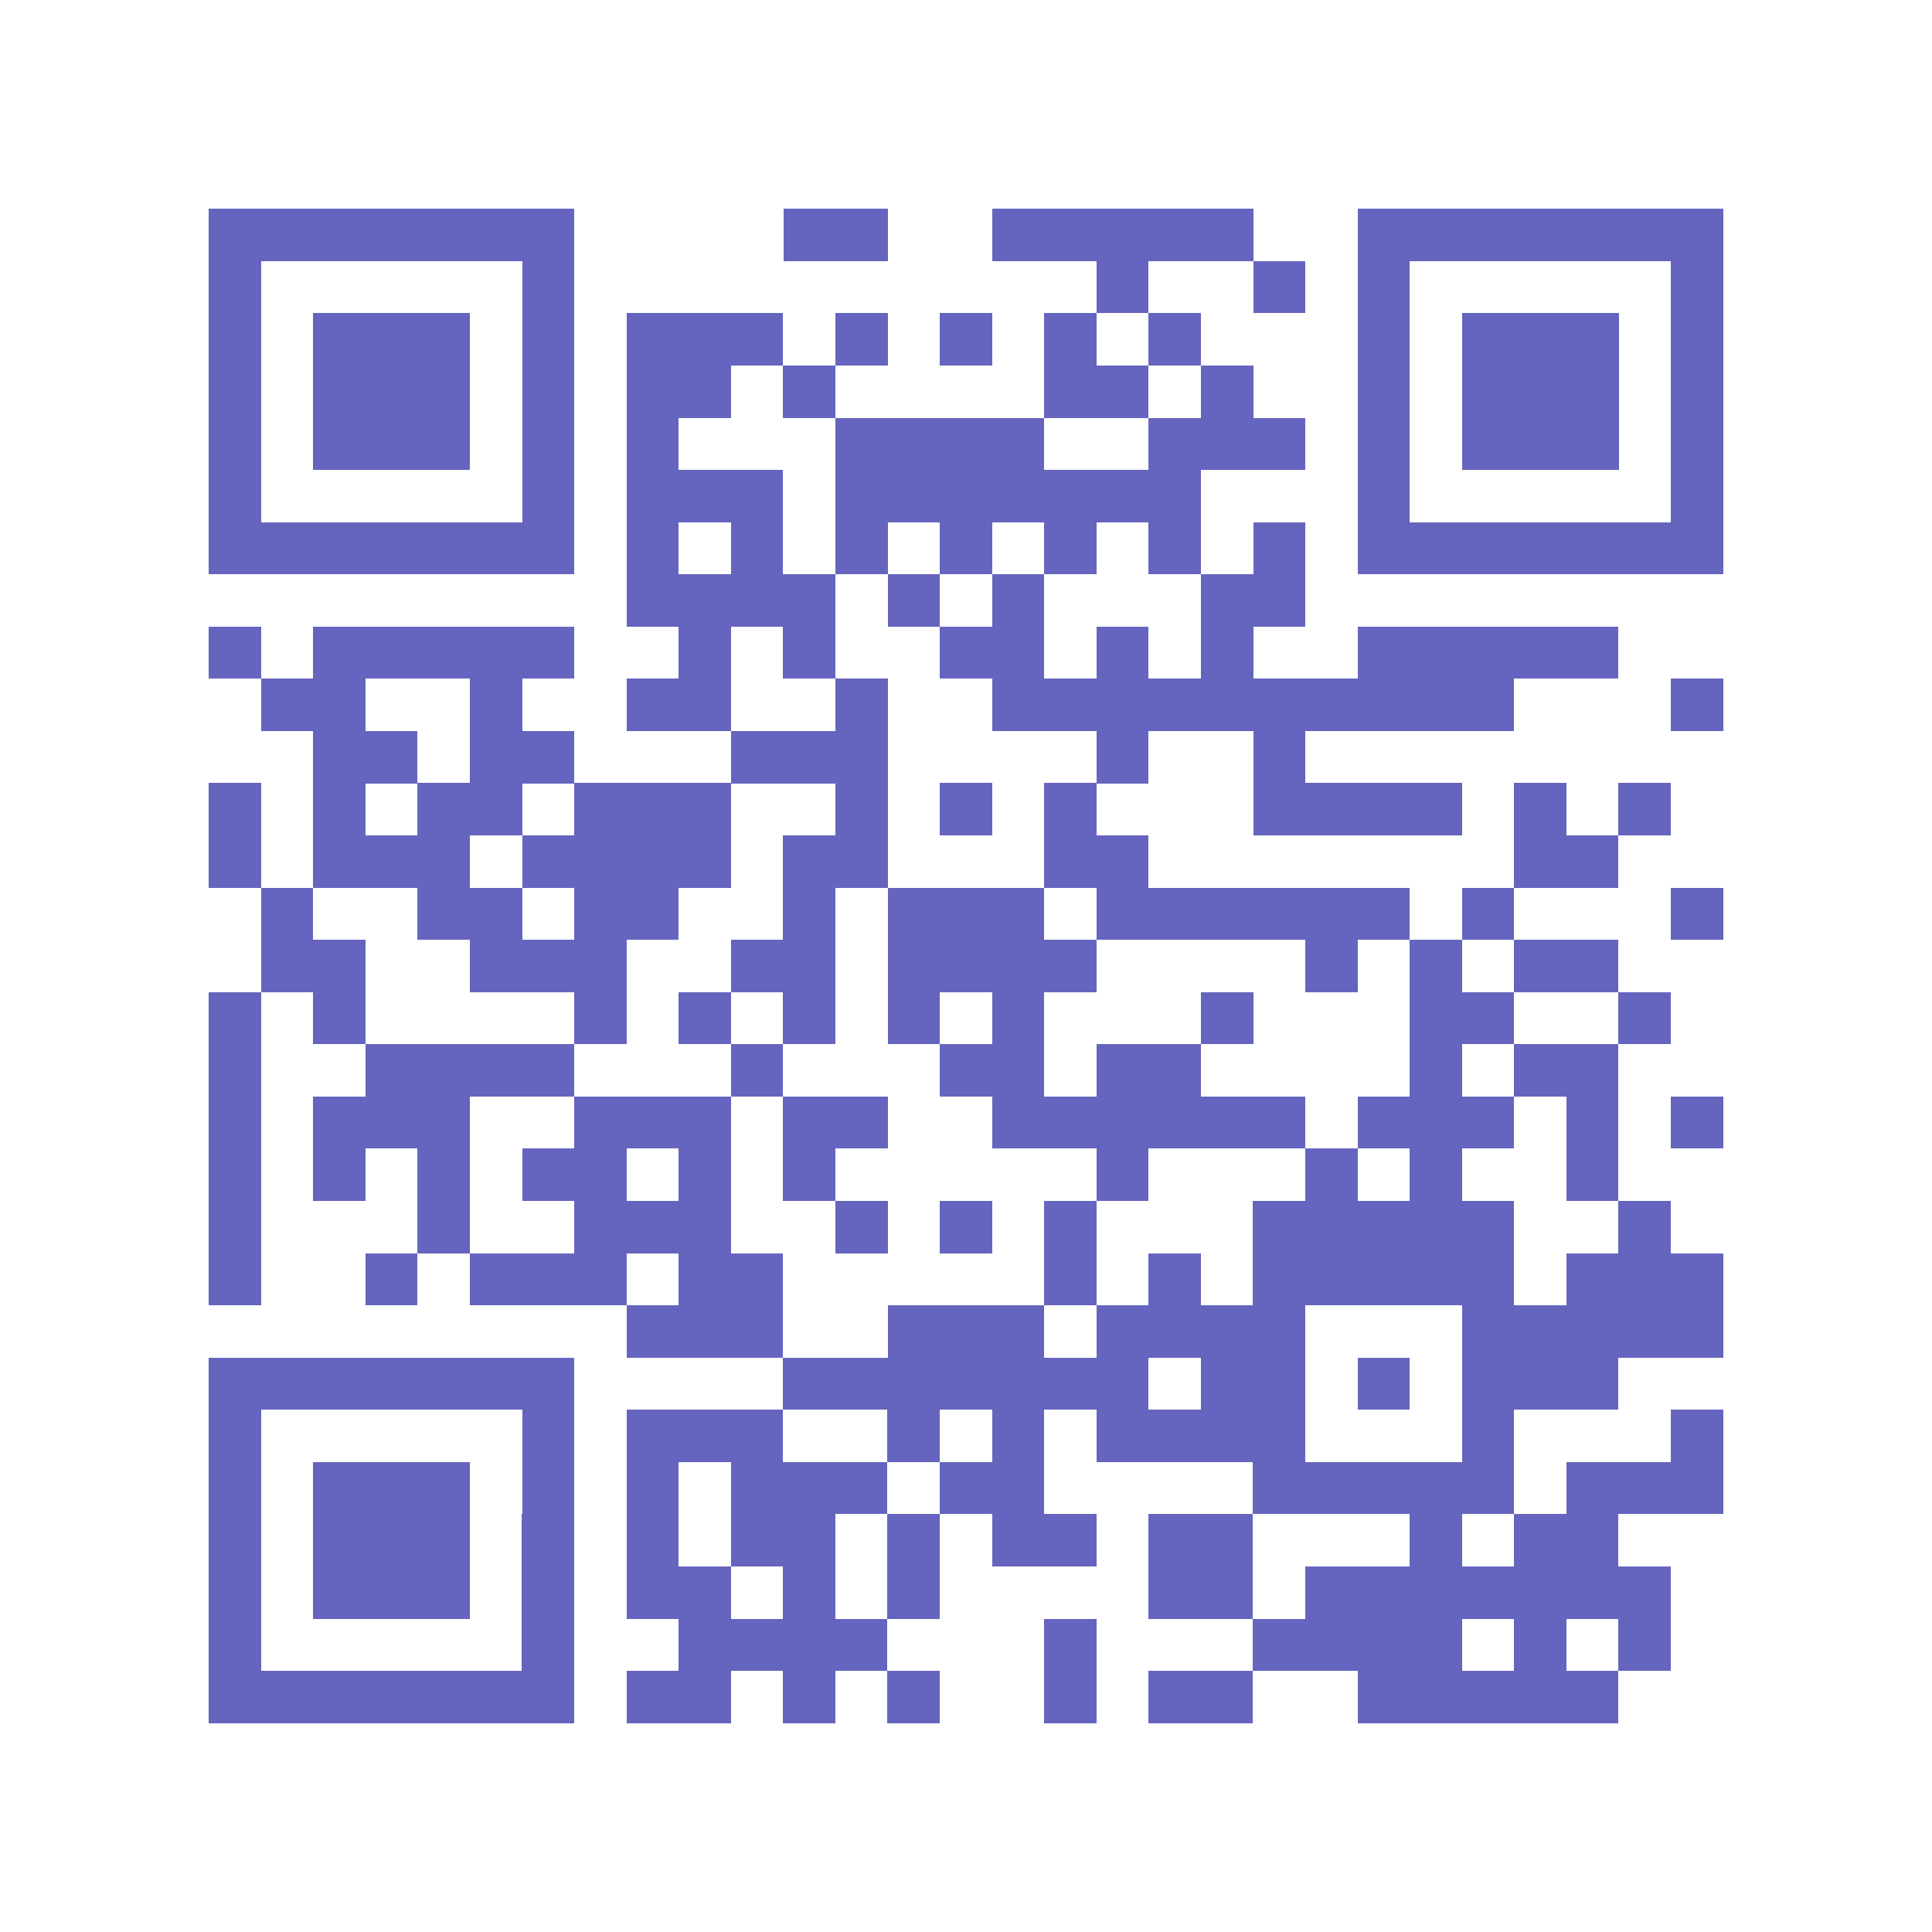 <?xml version="1.0" encoding="UTF-8"?>
<svg data-bbox="0 0 37 37" shape-rendering="crispEdges" viewBox="0 0 37 37" height="500" width="500" xmlns="http://www.w3.org/2000/svg" data-type="ugc">
    <g>
        <path d="M0 0h37v37H0z" fill="#FFFFFF"/>
        <path d="M4 4.5h7m4 0h2m2 0h5m2 0h7m-29 1h1m5 0h1m10 0h1m2 0h1m1 0h1m5 0h1m-29 1h1m1 0h3m1 0h1m1 0h3m1 0h1m1 0h1m1 0h1m1 0h1m3 0h1m1 0h3m1 0h1m-29 1h1m1 0h3m1 0h1m1 0h2m1 0h1m4 0h2m1 0h1m2 0h1m1 0h3m1 0h1m-29 1h1m1 0h3m1 0h1m1 0h1m3 0h4m2 0h3m1 0h1m1 0h3m1 0h1m-29 1h1m5 0h1m1 0h3m1 0h7m3 0h1m5 0h1m-29 1h7m1 0h1m1 0h1m1 0h1m1 0h1m1 0h1m1 0h1m1 0h1m1 0h7m-21 1h4m1 0h1m1 0h1m3 0h2m-21 1h1m1 0h5m2 0h1m1 0h1m2 0h2m1 0h1m1 0h1m2 0h5m-26 1h2m2 0h1m2 0h2m2 0h1m2 0h10m3 0h1m-27 1h2m1 0h2m3 0h3m4 0h1m2 0h1m-21 1h1m1 0h1m1 0h2m1 0h3m2 0h1m1 0h1m1 0h1m3 0h4m1 0h1m1 0h1m-28 1h1m1 0h3m1 0h4m1 0h2m3 0h2m7 0h2m-26 1h1m2 0h2m1 0h2m2 0h1m1 0h3m1 0h6m1 0h1m3 0h1m-28 1h2m2 0h3m2 0h2m1 0h4m4 0h1m1 0h1m1 0h2m-27 1h1m1 0h1m4 0h1m1 0h1m1 0h1m1 0h1m1 0h1m3 0h1m3 0h2m2 0h1m-28 1h1m2 0h4m3 0h1m3 0h2m1 0h2m4 0h1m1 0h2m-27 1h1m1 0h3m2 0h3m1 0h2m2 0h6m1 0h3m1 0h1m1 0h1m-29 1h1m1 0h1m1 0h1m1 0h2m1 0h1m1 0h1m5 0h1m3 0h1m1 0h1m2 0h1m-27 1h1m3 0h1m2 0h3m2 0h1m1 0h1m1 0h1m3 0h5m2 0h1m-28 1h1m2 0h1m1 0h3m1 0h2m5 0h1m1 0h1m1 0h5m1 0h3m-21 1h3m2 0h3m1 0h4m3 0h5m-29 1h7m4 0h7m1 0h2m1 0h1m1 0h3m-27 1h1m5 0h1m1 0h3m2 0h1m1 0h1m1 0h4m3 0h1m3 0h1m-29 1h1m1 0h3m1 0h1m1 0h1m1 0h3m1 0h2m4 0h5m1 0h3m-29 1h1m1 0h3m1 0h1m1 0h1m1 0h2m1 0h1m1 0h2m1 0h2m3 0h1m1 0h2m-27 1h1m1 0h3m1 0h1m1 0h2m1 0h1m1 0h1m4 0h2m1 0h7m-28 1h1m5 0h1m2 0h4m3 0h1m3 0h4m1 0h1m1 0h1m-28 1h7m1 0h2m1 0h1m1 0h1m2 0h1m1 0h2m2 0h5" stroke="#6565bf"/>
    </g>
</svg>
